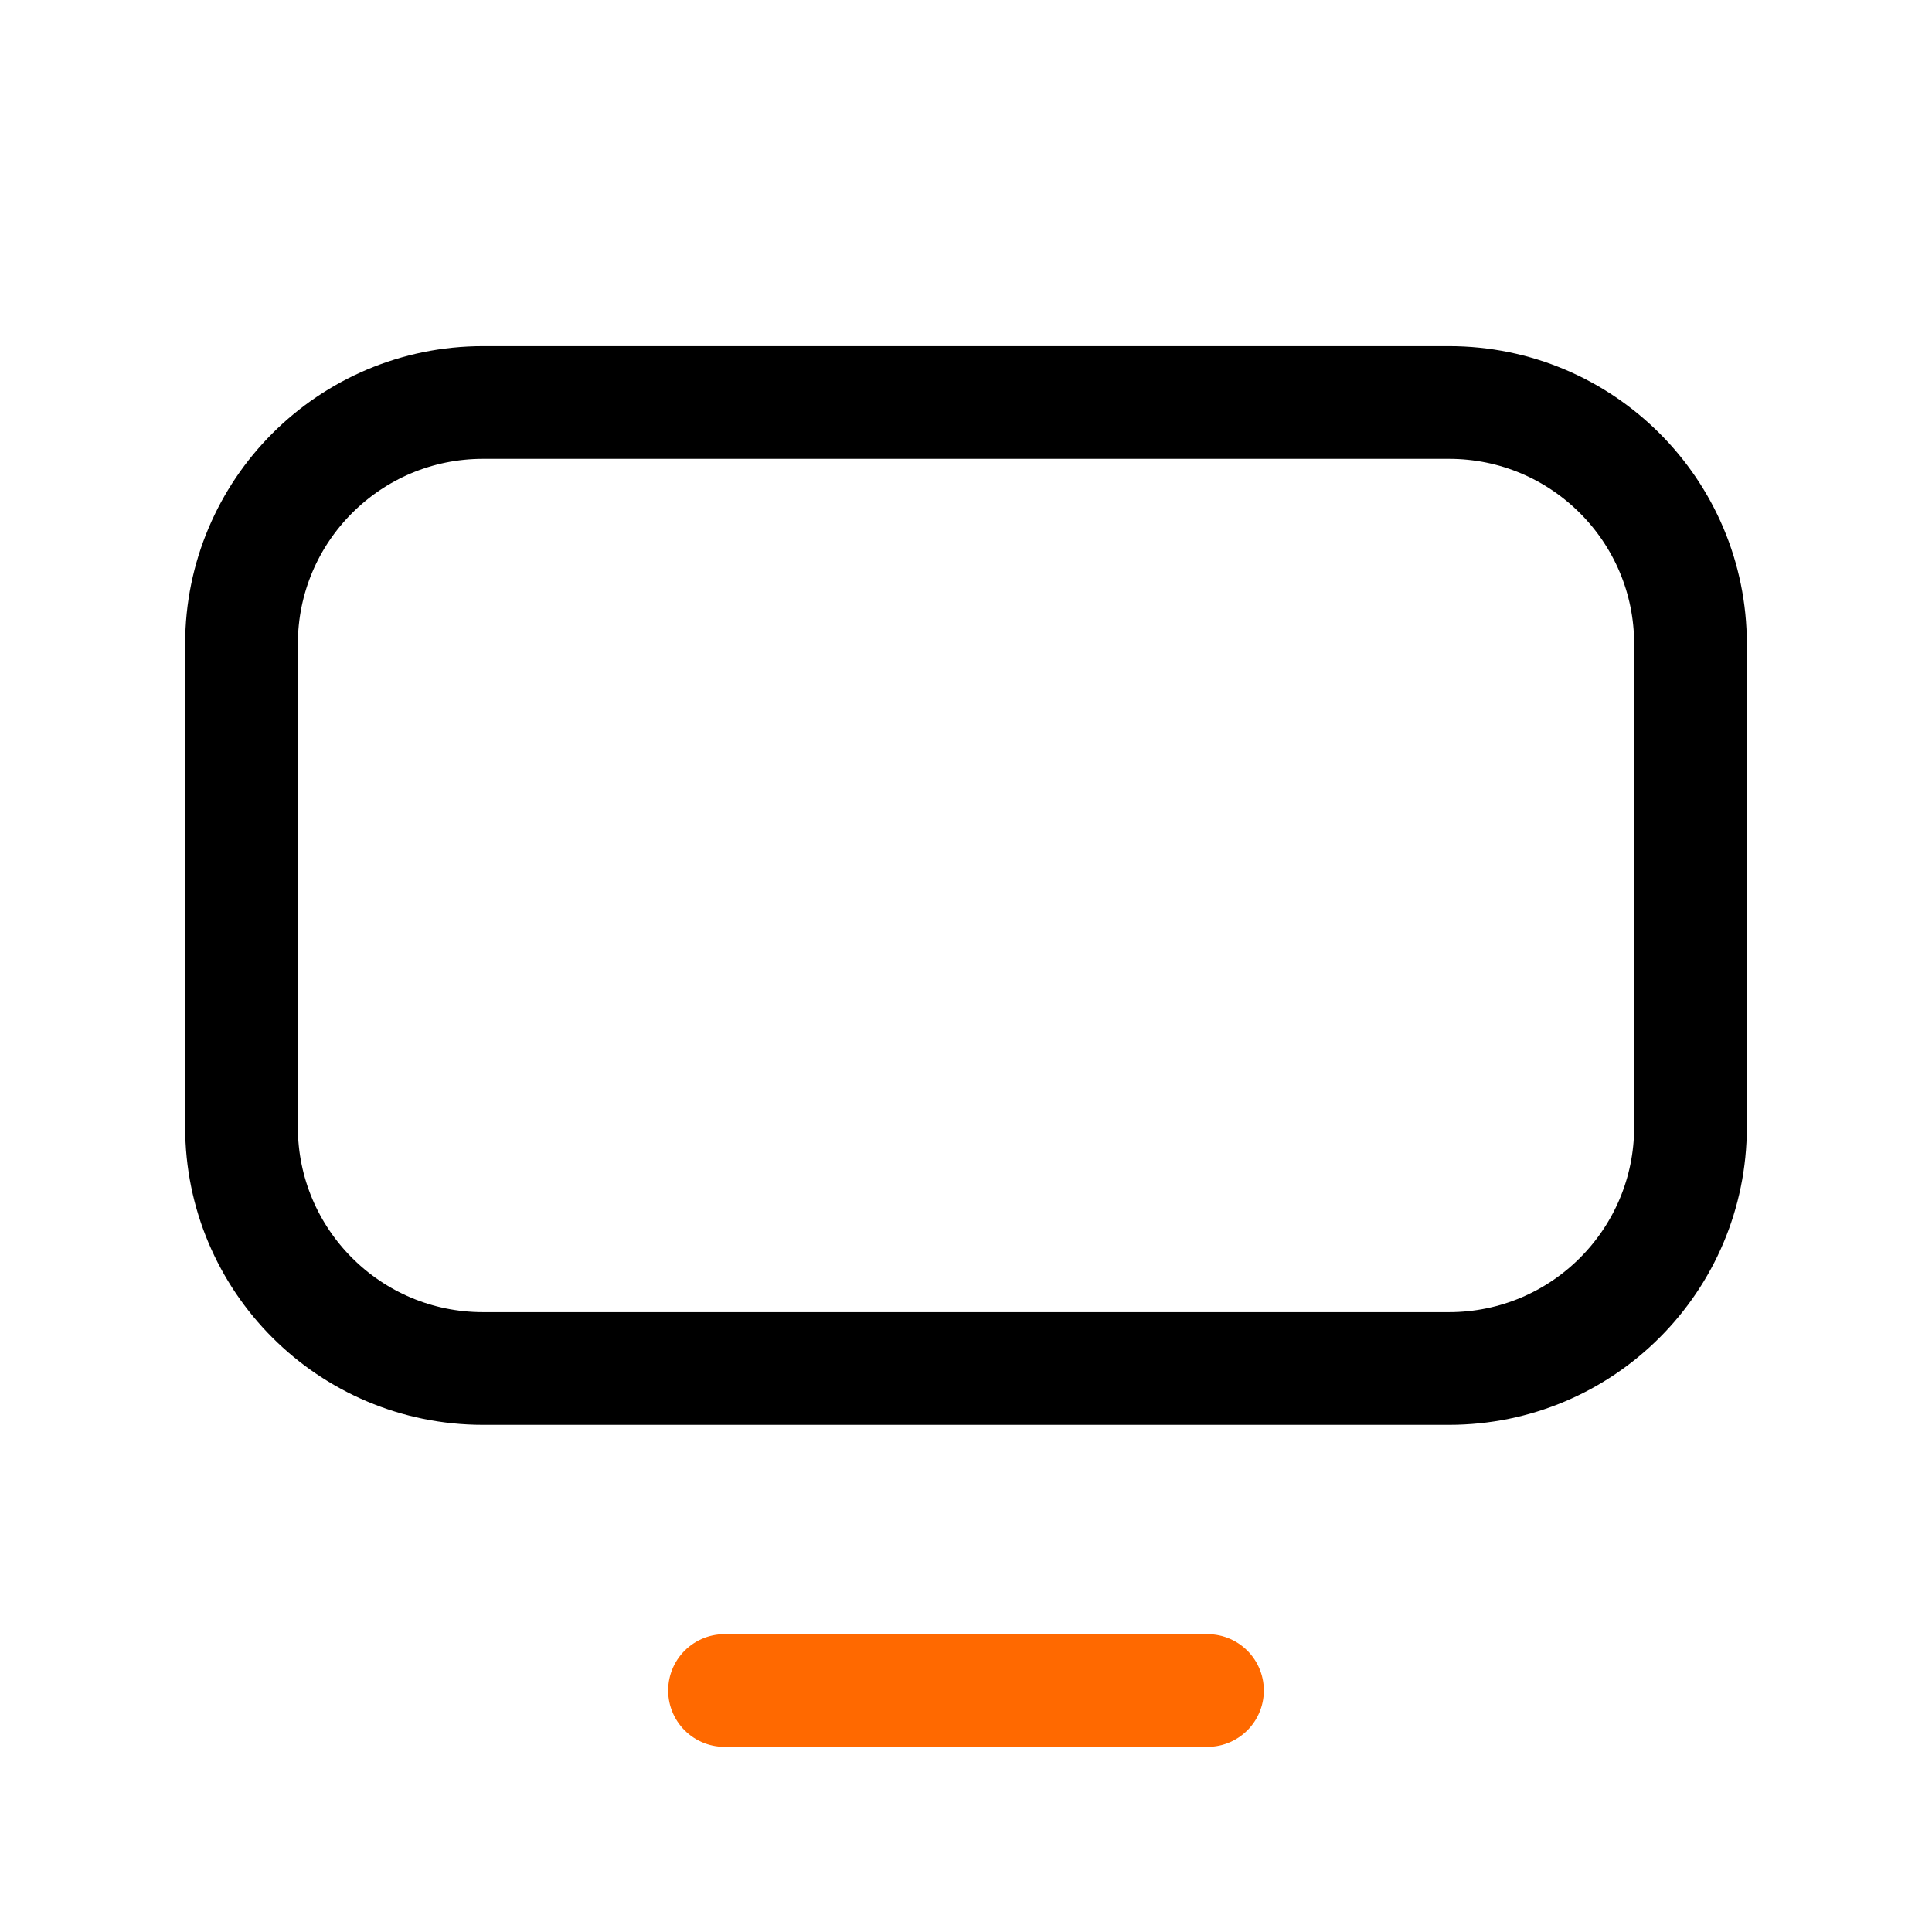 <svg width="24" height="24" viewBox="0 0 24 24" fill="none" xmlns="http://www.w3.org/2000/svg">
<path d="M9 21H15" stroke="black" stroke-linecap="round" stroke-linejoin="round"/>
<rect x="3" y="5" width="18" height="12" rx="3" stroke="black" stroke-linecap="round" stroke-linejoin="round"/>
<path d="M9 21H15" stroke="#FF6900" stroke-width="1.4" stroke-linecap="round" stroke-linejoin="round"/>
<path d="M3 8C3 6.343 4.343 5 6 5H18C19.657 5 21 6.343 21 8V14C21 15.657 19.657 17 18 17H6C4.343 17 3 15.657 3 14V8Z" stroke="black" stroke-width="1.4" stroke-linecap="round" stroke-linejoin="round"/>
</svg>
